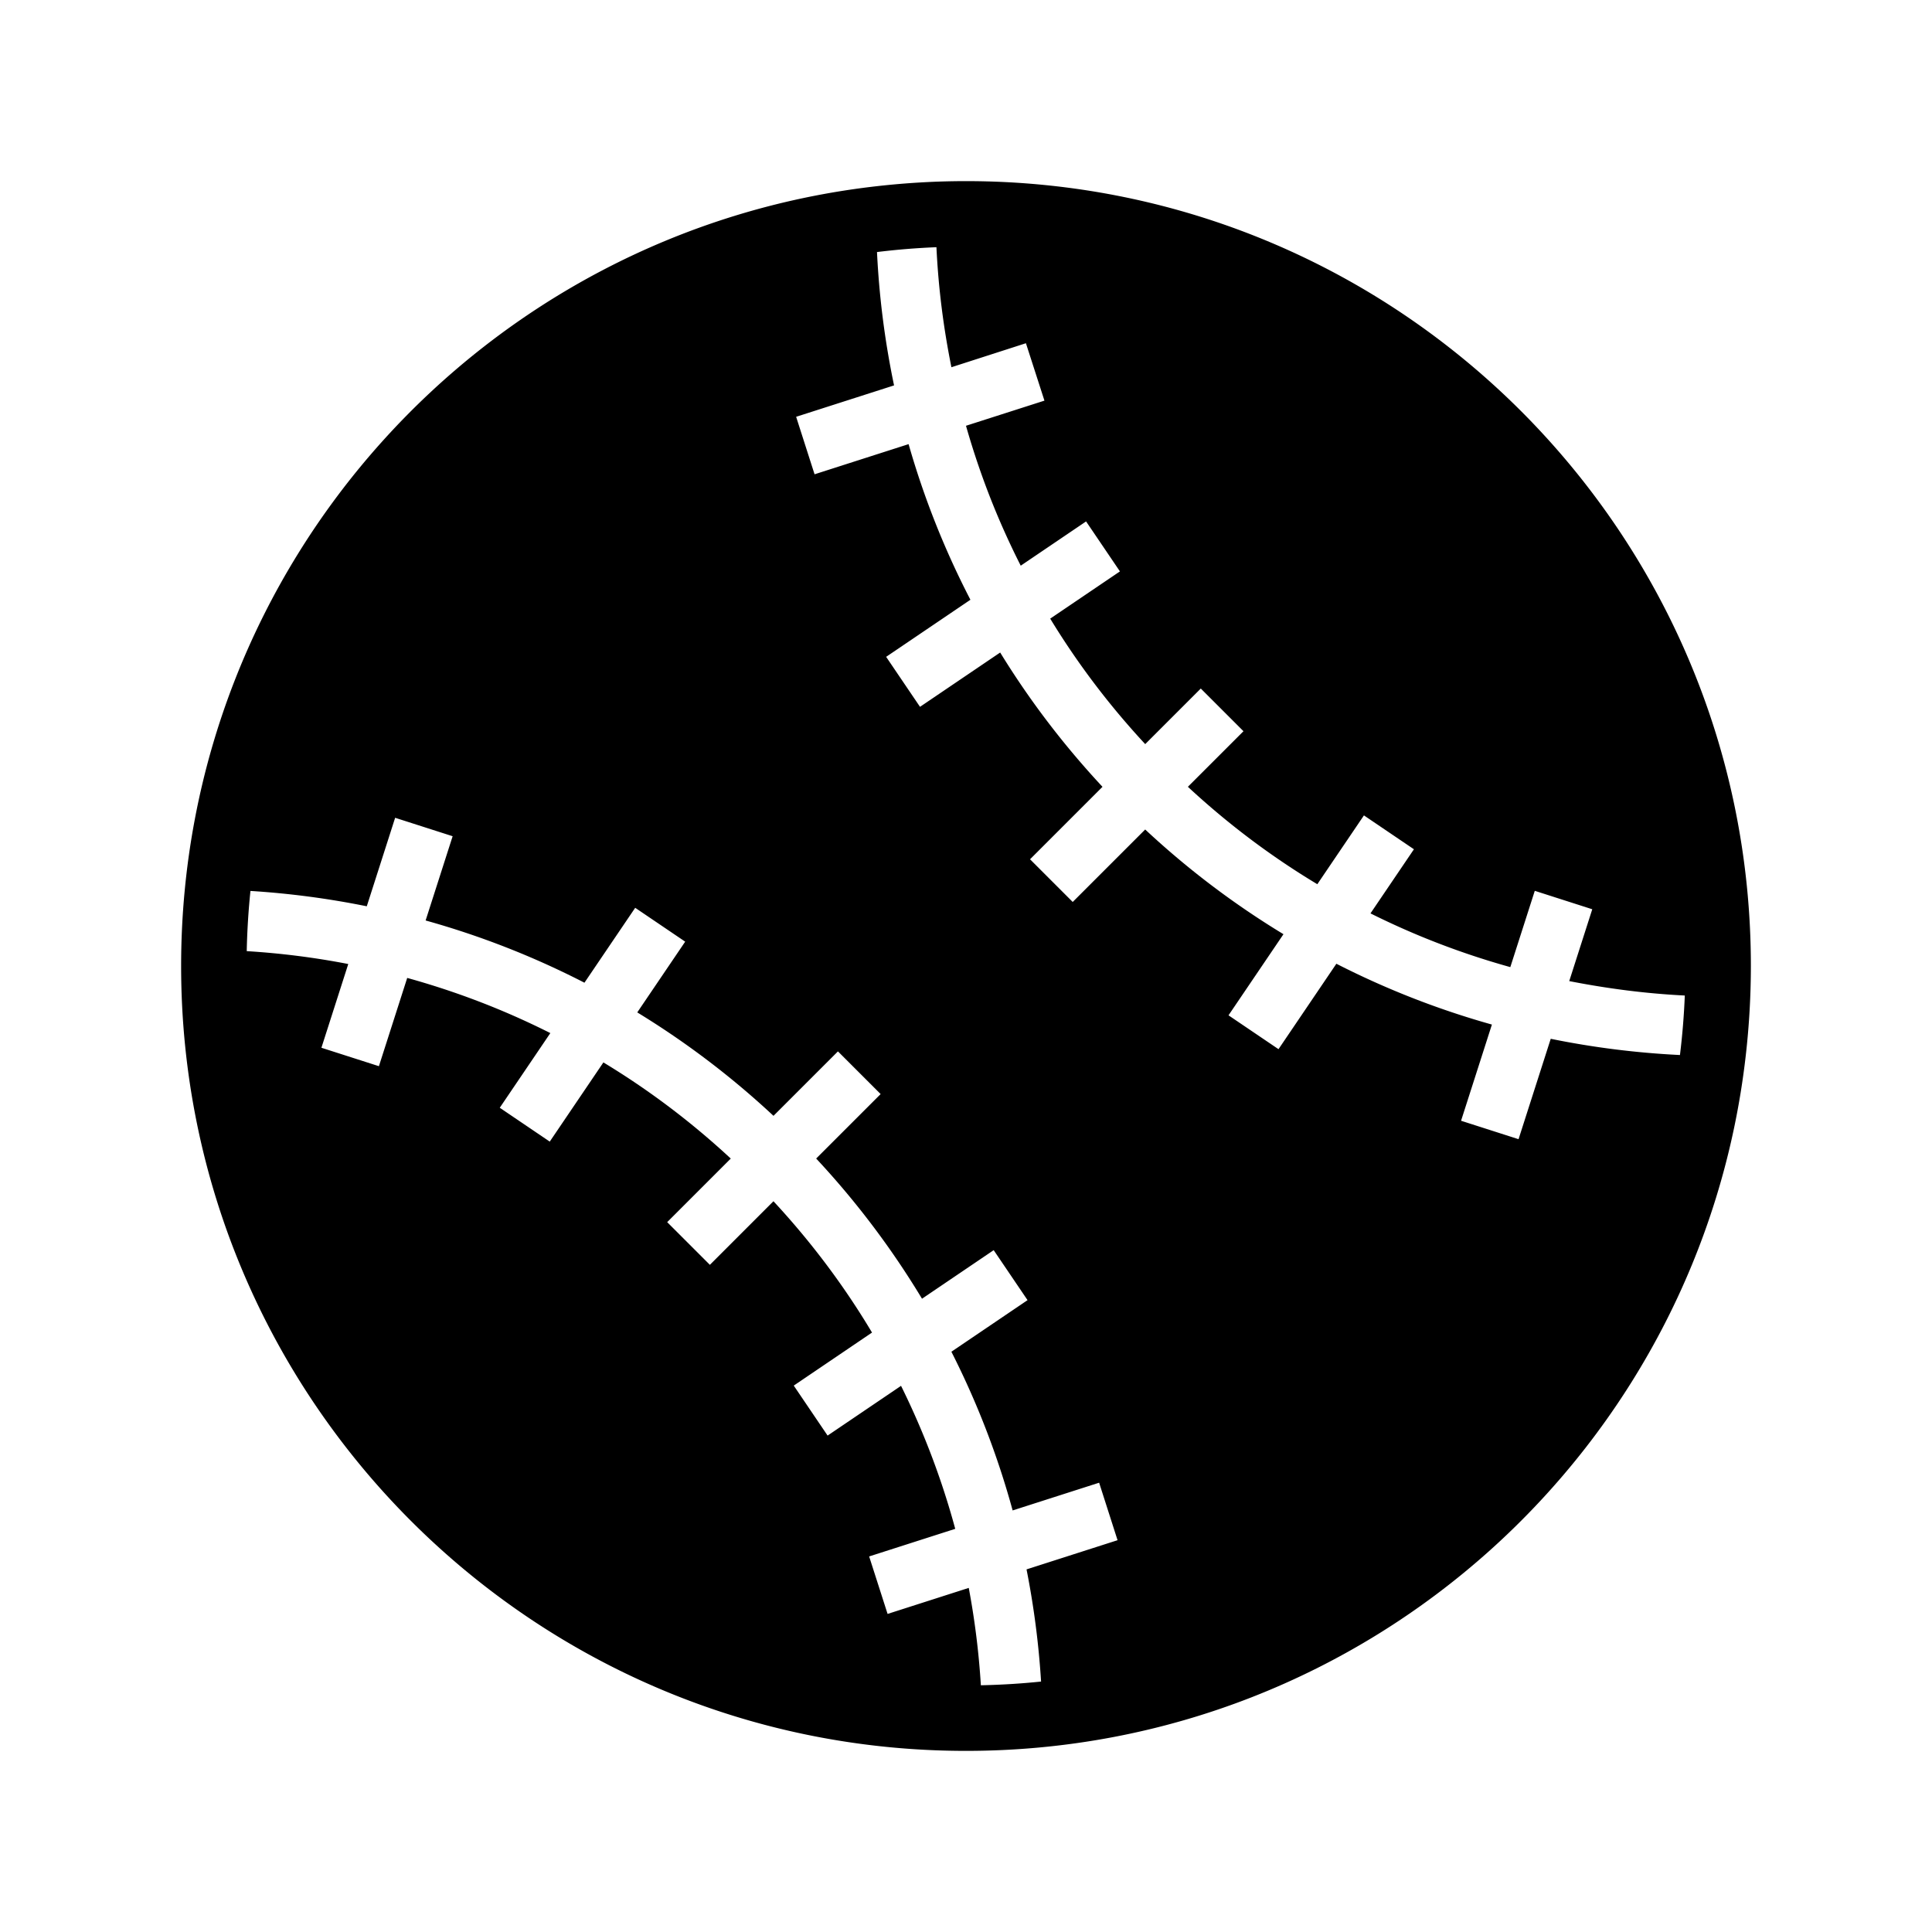 <svg xmlns="http://www.w3.org/2000/svg" width="512" height="512" viewBox="0 0 512 512"><path d="M256 48c-8.044 0-15.975.473-23.782 1.36C128.555 61.167 48 149.18 48 256c0 114.863 93.137 208 208 208 106.827 0 194.833-80.553 206.638-184.218A210.028 210.028 0 0 0 464 256c0-114.863-93.13-208-208-208zm3.94 398.614a208.734 208.734 0 0 0-3.21-25.804l-21.51 6.896-4.886-15.234 22.812-7.314a207.982 207.982 0 0 0-8.02-23.794 207.873 207.873 0 0 0-6.34-14.105l-19.465 13.185-8.97-13.247 20.743-14.054c-7.416-12.43-16.15-24.057-26.12-34.803l-16.85 16.854-11.314-11.313 16.85-16.85c-10.44-9.69-21.72-18.203-33.756-25.48l-14.216 20.987-13.247-8.973 13.404-19.788c-4.96-2.49-10.027-4.8-15.206-6.9a208.605 208.605 0 0 0-22.725-7.717l-7.5 23.39-15.236-4.884 7.115-22.192a207.708 207.708 0 0 0-26.904-3.412c.11-5.373.438-10.695.984-15.953a225.56 225.56 0 0 1 30.827 4.067l7.517-23.454 15.237 4.886-7.16 22.327a222.766 222.766 0 0 1 42.09 16.494l13.45-19.853 13.248 8.973-12.7 18.748a223.996 223.996 0 0 1 36.1 27.41l17.082-17.08 11.314 11.313-17.083 17.083a223.794 223.794 0 0 1 28.044 37.15l18.998-12.868 8.973 13.248-20.182 13.67a222.582 222.582 0 0 1 16.232 42.058l22.92-7.348 4.884 15.236-24.122 7.734a225.322 225.322 0 0 1 3.854 29.727c-5.26.547-10.582.874-15.957.984zm151.02-171.32l-8.528 26.603-15.236-4.885 8.174-25.493a222.824 222.824 0 0 1-41.218-16.117l-15.335 22.64-13.248-8.972 14.563-21.498a223.98 223.98 0 0 1-36.644-27.746l-19.206 19.204-11.312-11.314 19.202-19.203c-10.38-11.135-19.427-23.062-27.114-35.59l-21.248 14.393-8.974-13.248 22.335-15.127a222.717 222.717 0 0 1-16.384-41.24l-24.92 7.99-4.884-15.237 25.95-8.32a225.707 225.707 0 0 1-4.52-35.338 190.975 190.975 0 0 1 15.753-1.284c.506 10.744 1.858 21.335 3.97 31.808l19.745-6.36 4.907 15.213-20.79 6.66a208.37 208.37 0 0 0 7.334 21.347 207.833 207.833 0 0 0 7.174 15.73l17.315-11.728 8.973 13.245-18.477 12.516c7.21 11.847 15.62 22.958 25.175 33.255l14.73-14.73 11.313 11.312-14.732 14.73c10.602 9.837 22.062 18.464 34.302 25.814l12.352-18.234 13.248 8.973-11.512 16.993a207.246 207.246 0 0 0 14.635 6.608 208.012 208.012 0 0 0 22.422 7.632l6.484-20.22 15.233 4.885L415.864 260c10.116 1.984 20.286 3.31 30.626 3.824a191.86 191.86 0 0 1-1.284 15.768 226.123 226.123 0 0 1-34.245-4.3z"/></svg>
